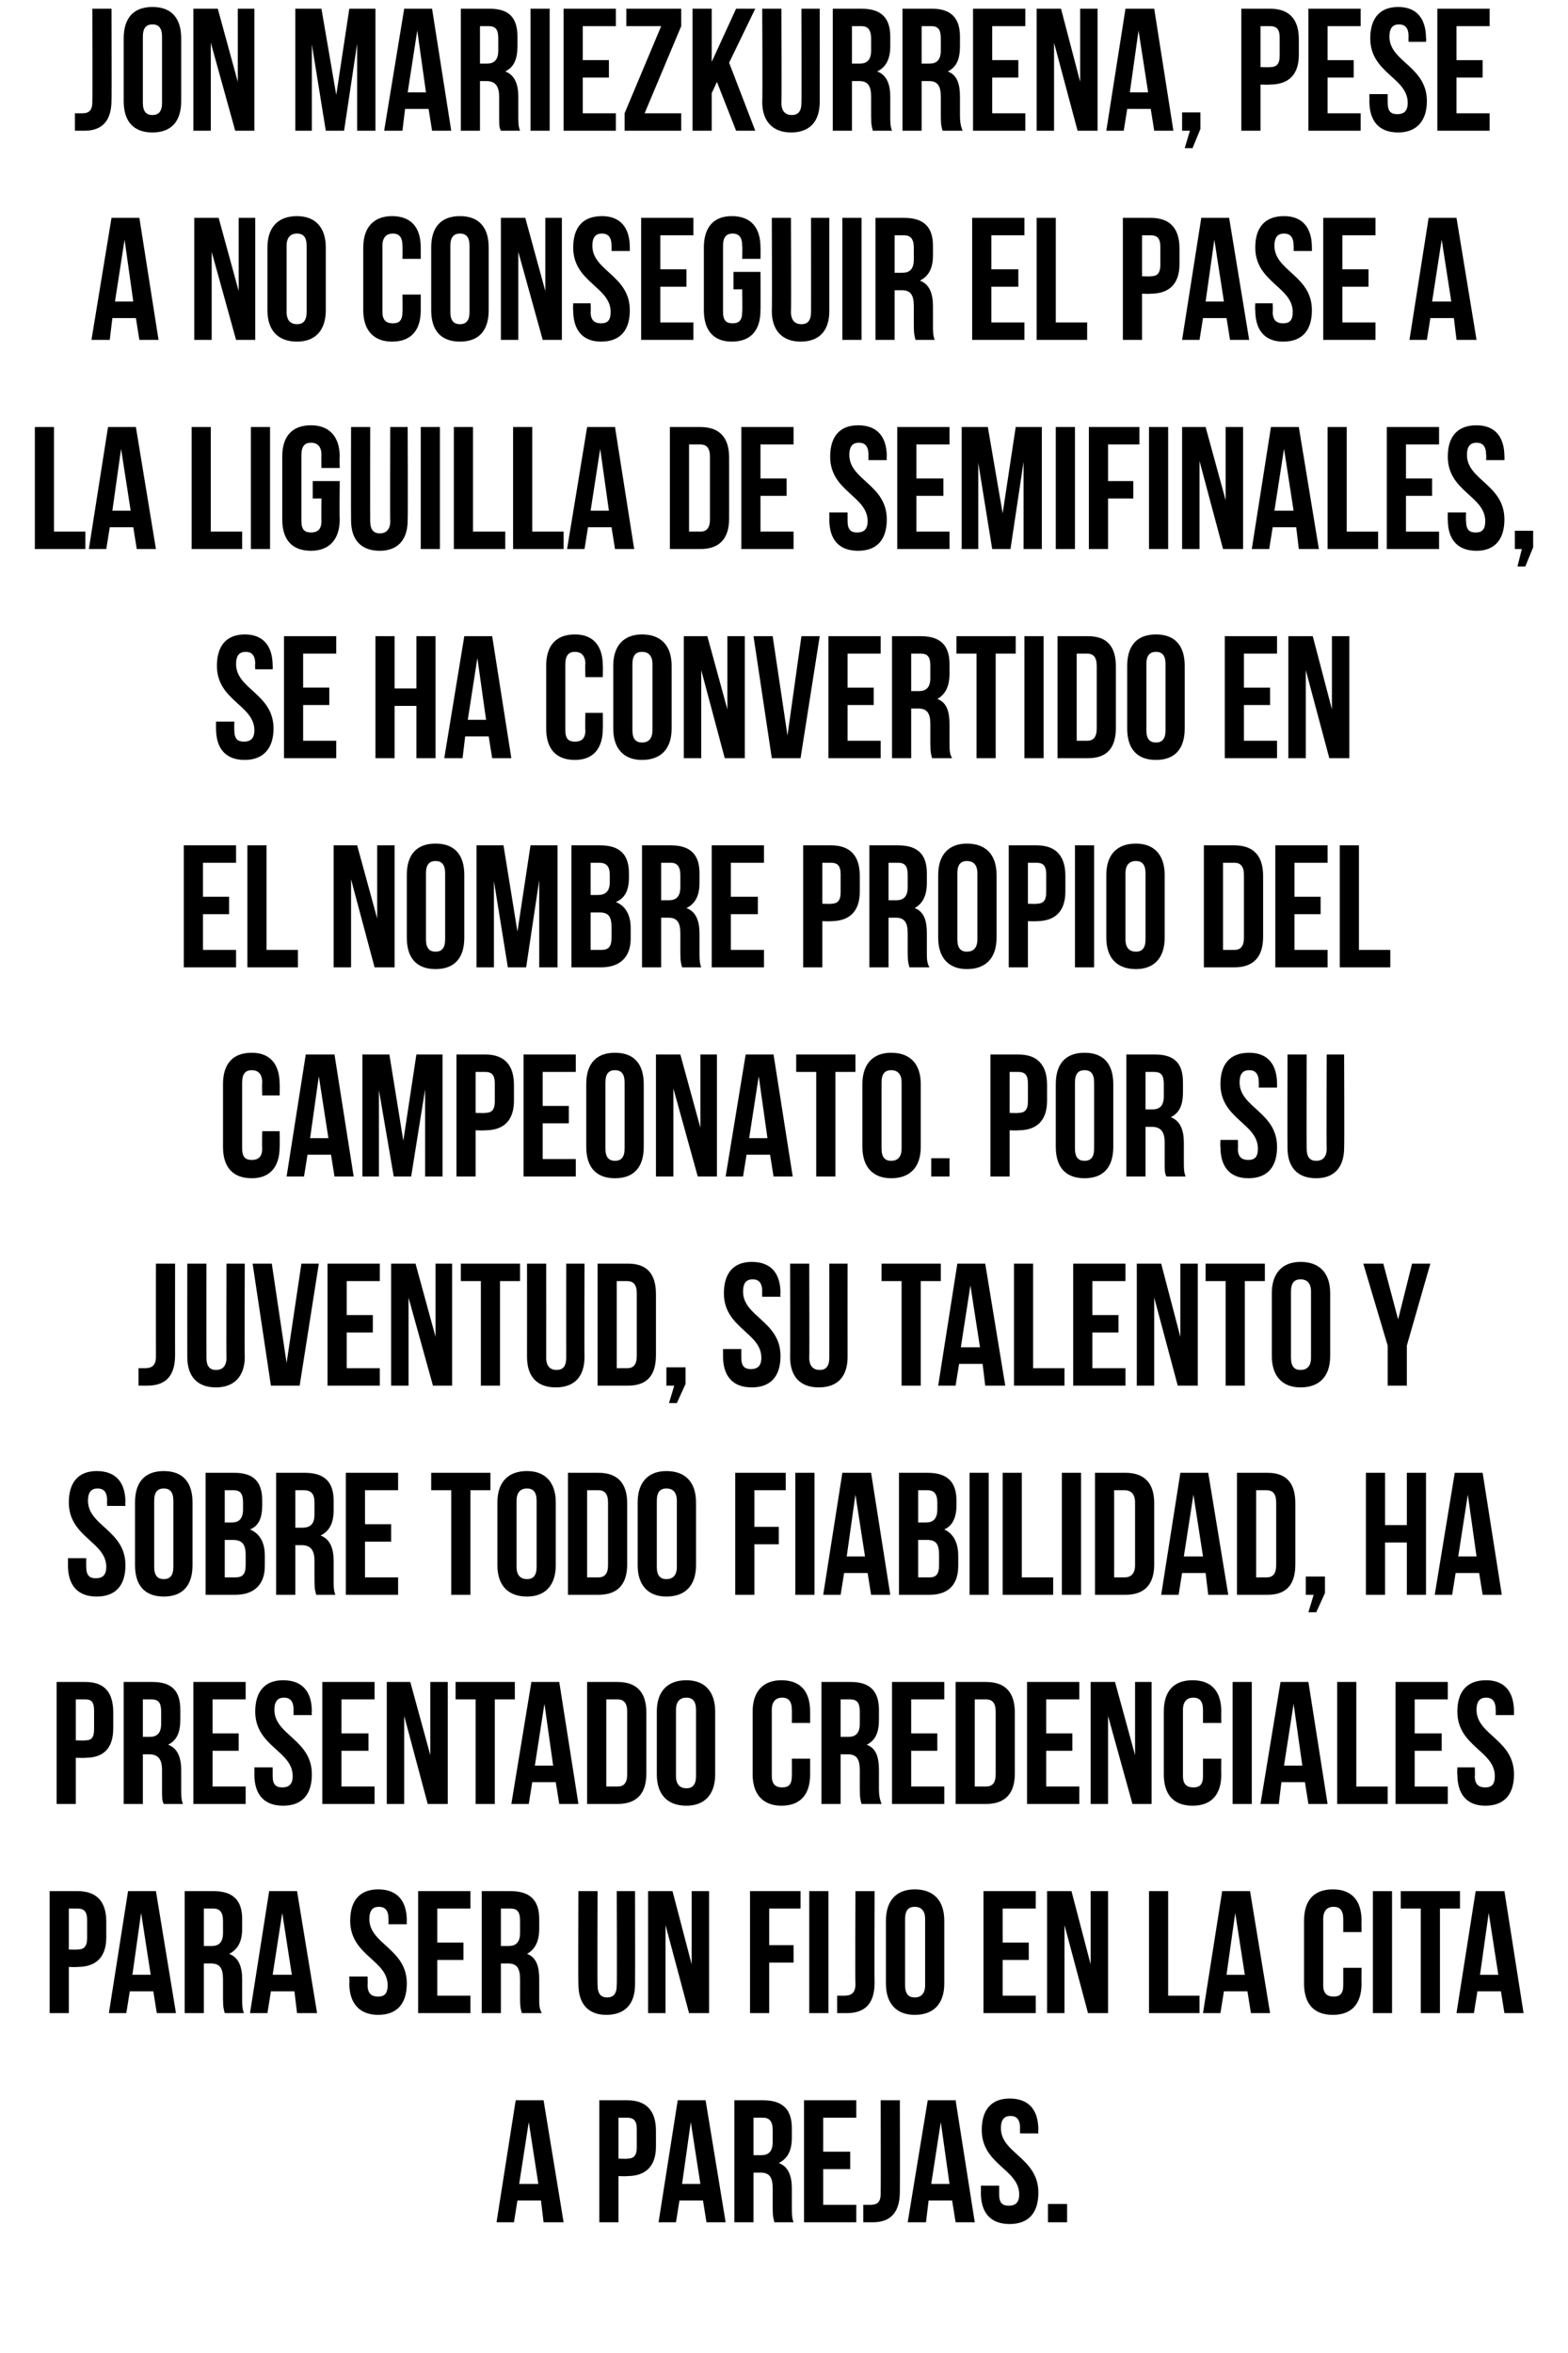 <svg xmlns="http://www.w3.org/2000/svg" version="1.1" width="180px" height="270px" viewBox="0 0 180 270"><desc>Jon Mariezkurrena pese a no conseguir el pase a la liguilla de semifinales se ha convertido en el nombre propio del</desc><defs/><g id="Polygon58580"><path d="m64.7 255l-2.3 0l-.3-2.5l-2.7 0l-.4 2.5l-2 0l2.2-14l3.2 0l2.3 14zm-5.1-4.4l2.2 0l-1.1-7.1l-1.1 7.1zm15.7-6.1c0 0 0 1.8 0 1.8c0 2.2-1.1 3.4-3.3 3.4c.02.04-1 0-1 0l0 5.3l-2.2 0l0-14c0 0 3.22 0 3.2 0c2.2 0 3.3 1.2 3.3 3.5zm-4.3-1.5l0 4.7c0 0 1.02.04 1 0c.7 0 1.1-.3 1.1-1.3c0 0 0-2.1 0-2.1c0-1-.4-1.3-1.1-1.3c.02 0-1 0-1 0zm12.3 12l-2.2 0l-.4-2.5l-2.7 0l-.4 2.5l-2 0l2.2-14l3.2 0l2.3 14zm-5-4.4l2.1 0l-1.1-7.1l-1 7.1zm10.6 4.4c-.1-.4-.2-.6-.2-1.7c0 0 0-2.2 0-2.2c0-1.3-.4-1.8-1.4-1.8c-.04 0-.8 0-.8 0l0 5.7l-2.2 0l0-14c0 0 3.32 0 3.3 0c2.3 0 3.3 1.1 3.3 3.2c0 0 0 1.1 0 1.1c0 1.5-.5 2.4-1.5 2.9c1.1.4 1.5 1.5 1.5 2.9c0 0 0 2.2 0 2.2c0 .7 0 1.2.2 1.7c0 0-2.2 0-2.2 0zm-2.4-12l0 4.3c0 0 .86 0 .9 0c.8 0 1.3-.4 1.3-1.5c0 0 0-1.4 0-1.4c0-1-.4-1.4-1.1-1.4c-.04 0-1.1 0-1.1 0zm8 3.9l3.1 0l0 2l-3.1 0l0 4.1l3.8 0l0 2l-6 0l0-14l6 0l0 2l-3.8 0l0 3.9zm4.6 6.1c.2 0 .5 0 .8 0c.7 0 1.2-.2 1.2-1.3c.02-.02 0-10.7 0-10.7l2.2 0c0 0 .02 10.52 0 10.5c0 2.8-1.5 3.5-3.1 3.5c-.4 0-.7 0-1.1 0c0 0 0-2 0-2zm12.8 2l-2.2 0l-.4-2.5l-2.7 0l-.3 2.5l-2.1 0l2.3-14l3.2 0l2.2 14zm-5-4.4l2.1 0l-1-7.1l-1.1 7.1zm9-9.8c2.2 0 3.3 1.3 3.3 3.6c-.04-.04 0 .4 0 .4l-2.1 0c0 0-.02-.58 0-.6c0-1-.4-1.4-1.1-1.4c-.7 0-1.1.4-1.1 1.4c0 2.9 4.3 3.4 4.3 7.4c0 2.3-1.1 3.6-3.3 3.6c-2.2 0-3.3-1.3-3.3-3.6c.02.04 0-.8 0-.8l2.1 0c0 0 0 .98 0 1c0 1 .4 1.3 1.1 1.3c.7 0 1.2-.3 1.2-1.3c0-2.9-4.3-3.4-4.3-7.4c0-2.3 1.1-3.6 3.2-3.6zm6.6 12.1l0 2.1l-2.2 0l0-2.1l2.2 0z" stroke="none" fill="#000"/></g><g id="Polygon58579"><path d="m12.2 220.5c0 0 0 1.8 0 1.8c0 2.2-1.1 3.4-3.3 3.4c.02.04-1 0-1 0l0 5.3l-2.2 0l0-14c0 0 3.22 0 3.2 0c2.2 0 3.3 1.2 3.3 3.5zm-4.3-1.5l0 4.7c0 0 1.02.04 1 0c.7 0 1.1-.3 1.1-1.3c0 0 0-2.1 0-2.1c0-1-.4-1.3-1.1-1.3c.02 0-1 0-1 0zm12.3 12l-2.2 0l-.4-2.5l-2.7 0l-.4 2.5l-2 0l2.2-14l3.2 0l2.3 14zm-5-4.4l2.1 0l-1.1-7.1l-1 7.1zm10.6 4.4c-.1-.4-.2-.6-.2-1.7c0 0 0-2.2 0-2.2c0-1.3-.4-1.8-1.4-1.8c-.04 0-.8 0-.8 0l0 5.7l-2.2 0l0-14c0 0 3.32 0 3.3 0c2.3 0 3.3 1.1 3.3 3.2c0 0 0 1.1 0 1.1c0 1.5-.5 2.4-1.5 2.9c1.1.4 1.5 1.5 1.5 2.9c0 0 0 2.2 0 2.2c0 .7 0 1.2.2 1.7c0 0-2.2 0-2.2 0zm-2.4-12l0 4.3c0 0 .86 0 .9 0c.8 0 1.3-.4 1.3-1.5c0 0 0-1.4 0-1.4c0-1-.4-1.4-1.1-1.4c-.04 0-1.1 0-1.1 0zm13 12l-2.3 0l-.3-2.5l-2.7 0l-.4 2.5l-2 0l2.2-14l3.2 0l2.3 14zm-5.1-4.4l2.2 0l-1.1-7.1l-1.1 7.1zm12.1-9.8c2.2 0 3.3 1.3 3.3 3.6c-.02-.04 0 .4 0 .4l-2.1 0c0 0 0-.58 0-.6c0-1-.4-1.4-1.1-1.4c-.7 0-1.1.4-1.1 1.4c0 2.9 4.3 3.4 4.3 7.4c0 2.3-1.1 3.6-3.3 3.6c-2.1 0-3.3-1.3-3.3-3.6c.04.04 0-.8 0-.8l2.1 0c0 0 .02.98 0 1c0 1 .5 1.3 1.2 1.3c.7 0 1.1-.3 1.1-1.3c0-2.9-4.3-3.4-4.3-7.4c0-2.3 1.1-3.6 3.2-3.6zm6.8 6.1l3 0l0 2l-3 0l0 4.1l3.8 0l0 2l-6 0l0-14l6 0l0 2l-3.8 0l0 3.9zm9.7 8.1c-.1-.4-.2-.6-.2-1.7c0 0 0-2.2 0-2.2c0-1.3-.4-1.8-1.4-1.8c-.02 0-.8 0-.8 0l0 5.7l-2.2 0l0-14c0 0 3.34 0 3.3 0c2.3 0 3.3 1.1 3.3 3.2c0 0 0 1.1 0 1.1c0 1.5-.5 2.4-1.4 2.9c1.1.4 1.4 1.5 1.4 2.9c0 0 0 2.2 0 2.2c0 .7 0 1.2.3 1.7c0 0-2.3 0-2.3 0zm-2.4-12l0 4.3c0 0 .88 0 .9 0c.8 0 1.3-.4 1.3-1.5c0 0 0-1.4 0-1.4c0-1-.3-1.4-1.1-1.4c-.02 0-1.1 0-1.1 0zm11.1-2c0 0-.04 10.8 0 10.8c0 1 .4 1.4 1.1 1.4c.7 0 1.1-.4 1.1-1.4c.04 0 0-10.8 0-10.8l2.1 0c0 0 .02 10.66 0 10.7c0 2.2-1.1 3.5-3.3 3.5c-2.1 0-3.2-1.3-3.2-3.5c-.04-.04 0-10.7 0-10.7l2.2 0zm7.8 3.9l0 10.1l-2 0l0-14l2.8 0l2.2 8.4l0-8.4l2 0l0 14l-2.3 0l-2.7-10.1zm11.9 2.3l2.8 0l0 2l-2.8 0l0 5.8l-2.2 0l0-14l5.8 0l0 2l-3.6 0l0 4.2zm4.6-6.2l2.2 0l0 14l-2.2 0l0-14zm3.2 12c.3 0 .6 0 .8 0c.7 0 1.3-.2 1.3-1.3c-.04-.02 0-10.7 0-10.7l2.2 0c0 0-.04 10.52 0 10.5c0 2.8-1.5 3.5-3.2 3.5c-.4 0-.7 0-1.1 0c0 0 0-2 0-2zm7.8-1.2c0 1 .4 1.4 1.1 1.4c.7 0 1.2-.4 1.2-1.4c0 0 0-7.6 0-7.6c0-1-.5-1.4-1.2-1.4c-.7 0-1.1.4-1.1 1.4c0 0 0 7.6 0 7.6zm-2.2-7.4c0-2.3 1.2-3.6 3.3-3.6c2.2 0 3.4 1.3 3.4 3.6c0 0 0 7.2 0 7.2c0 2.3-1.2 3.6-3.4 3.6c-2.1 0-3.3-1.3-3.3-3.6c0 0 0-7.2 0-7.2zm13.4 2.5l3 0l0 2l-3 0l0 4.1l3.8 0l0 2l-6 0l0-14l6 0l0 2l-3.8 0l0 3.9zm7.1-2l0 10.1l-2 0l0-14l2.8 0l2.2 8.4l0-8.4l2 0l0 14l-2.3 0l-2.7-10.1zm9.7-3.9l2.2 0l0 12l3.6 0l0 2l-5.8 0l0-14zm13.9 14l-2.2 0l-.4-2.5l-2.7 0l-.4 2.5l-2 0l2.2-14l3.2 0l2.3 14zm-5-4.4l2.1 0l-1.1-7.1l-1 7.1zm15.5-.8c0 0-.02 1.84 0 1.8c0 2.3-1.1 3.6-3.3 3.6c-2.2 0-3.3-1.3-3.3-3.6c0 0 0-7.2 0-7.2c0-2.3 1.1-3.6 3.3-3.6c2.2 0 3.3 1.3 3.3 3.6c-.02-.04 0 1.3 0 1.3l-2.1 0c0 0 0-1.48 0-1.5c0-1-.4-1.4-1.1-1.4c-.7 0-1.2.4-1.2 1.4c0 0 0 7.6 0 7.6c0 1 .5 1.3 1.2 1.3c.7 0 1.1-.3 1.1-1.3c0-.02 0-2 0-2l2.1 0zm1.3-8.8l2.2 0l0 14l-2.2 0l0-14zm3.2 0l6.8 0l0 2l-2.3 0l0 12l-2.2 0l0-12l-2.3 0l0-2zm14.1 14l-2.2 0l-.4-2.5l-2.7 0l-.4 2.5l-2 0l2.2-14l3.3 0l2.2 14zm-5-4.4l2.1 0l-1.1-7.1l-1 7.1z" stroke="none" fill="#000"/></g><g id="Polygon58578"><path d="m13 196.5c0 0 0 1.8 0 1.8c0 2.2-1 3.4-3.2 3.4c-.04.04-1.1 0-1.1 0l0 5.3l-2.2 0l0-14c0 0 3.26 0 3.3 0c2.2 0 3.2 1.2 3.2 3.5zm-4.3-1.5l0 4.7c0 0 1.06.04 1.1 0c.7 0 1-.3 1-1.3c0 0 0-2.1 0-2.1c0-1-.3-1.3-1-1.3c-.04 0-1.1 0-1.1 0zm10.1 12c-.2-.4-.2-.6-.2-1.7c0 0 0-2.2 0-2.2c0-1.3-.5-1.8-1.5-1.8c.02 0-.7 0-.7 0l0 5.7l-2.2 0l0-14c0 0 3.28 0 3.3 0c2.3 0 3.2 1.1 3.2 3.2c0 0 0 1.1 0 1.1c0 1.5-.4 2.4-1.4 2.9c1.1.4 1.5 1.5 1.5 2.9c0 0 0 2.2 0 2.2c0 .7 0 1.2.2 1.7c0 0-2.2 0-2.2 0zm-2.4-12l0 4.3c0 0 .82 0 .8 0c.8 0 1.3-.4 1.3-1.5c0 0 0-1.4 0-1.4c0-1-.3-1.4-1.1-1.4c.02 0-1 0-1 0zm8 3.9l3 0l0 2l-3 0l0 4.1l3.8 0l0 2l-6 0l0-14l6 0l0 2l-3.8 0l0 3.9zm8.1-6.1c2.2 0 3.3 1.3 3.3 3.6c-.04-.04 0 .4 0 .4l-2.1 0c0 0-.02-.58 0-.6c0-1-.4-1.4-1.1-1.4c-.7 0-1.1.4-1.1 1.4c0 2.9 4.3 3.4 4.3 7.4c0 2.3-1.1 3.6-3.3 3.6c-2.2 0-3.3-1.3-3.3-3.6c.02.04 0-.8 0-.8l2.1 0c0 0 0 .98 0 1c0 1 .4 1.3 1.1 1.3c.7 0 1.2-.3 1.2-1.3c0-2.9-4.3-3.4-4.3-7.4c0-2.3 1.1-3.6 3.2-3.6zm6.7 6.1l3.1 0l0 2l-3.1 0l0 4.1l3.8 0l0 2l-6 0l0-14l6 0l0 2l-3.8 0l0 3.9zm7.2-2l0 10.1l-2 0l0-14l2.7 0l2.3 8.4l0-8.4l2 0l0 14l-2.3 0l-2.7-10.1zm5.9-3.9l6.8 0l0 2l-2.3 0l0 12l-2.2 0l0-12l-2.3 0l0-2zm14.1 14l-2.2 0l-.4-2.5l-2.7 0l-.4 2.5l-2 0l2.3-14l3.2 0l2.2 14zm-5-4.4l2.1 0l-1-7.1l-1.1 7.1zm6-9.6c0 0 3.52 0 3.5 0c2.2 0 3.3 1.2 3.3 3.5c0 0 0 7 0 7c0 2.3-1.1 3.5-3.3 3.5c.02 0-3.5 0-3.5 0l0-14zm2.2 2l0 10c0 0 1.28 0 1.3 0c.7 0 1.1-.4 1.1-1.4c0 0 0-7.2 0-7.2c0-1-.4-1.4-1.1-1.4c-.02 0-1.3 0-1.3 0zm8 8.8c0 1 .5 1.4 1.2 1.4c.7 0 1.1-.4 1.1-1.4c0 0 0-7.6 0-7.6c0-1-.4-1.4-1.1-1.4c-.7 0-1.2.4-1.2 1.4c0 0 0 7.6 0 7.6zm-2.2-7.4c0-2.3 1.2-3.6 3.4-3.6c2.1 0 3.3 1.3 3.3 3.6c0 0 0 7.2 0 7.2c0 2.3-1.2 3.6-3.3 3.6c-2.2 0-3.4-1.3-3.4-3.6c0 0 0-7.2 0-7.2zm17.6 5.4c0 0 0 1.84 0 1.8c0 2.3-1.1 3.6-3.3 3.6c-2.1 0-3.3-1.3-3.3-3.6c0 0 0-7.2 0-7.2c0-2.3 1.2-3.6 3.3-3.6c2.2 0 3.3 1.3 3.3 3.6c0-.04 0 1.3 0 1.3l-2.1 0c0 0 .02-1.48 0-1.5c0-1-.4-1.4-1.1-1.4c-.7 0-1.2.4-1.2 1.4c0 0 0 7.6 0 7.6c0 1 .5 1.3 1.2 1.3c.7 0 1.1-.3 1.1-1.3c.02-.02 0-2 0-2l2.1 0zm5.9 5.2c-.1-.4-.2-.6-.2-1.7c0 0 0-2.2 0-2.2c0-1.3-.4-1.8-1.4-1.8c0 0-.8 0-.8 0l0 5.7l-2.2 0l0-14c0 0 3.36 0 3.4 0c2.2 0 3.2 1.1 3.2 3.2c0 0 0 1.1 0 1.1c0 1.5-.4 2.4-1.4 2.9c1.1.4 1.4 1.5 1.4 2.9c0 0 0 2.2 0 2.2c0 .7.1 1.2.3 1.7c0 0-2.3 0-2.3 0zm-2.4-12l0 4.3c0 0 .9 0 .9 0c.8 0 1.3-.4 1.3-1.5c0 0 0-1.4 0-1.4c0-1-.3-1.4-1.1-1.4c0 0-1.1 0-1.1 0zm8.1 3.9l3 0l0 2l-3 0l0 4.1l3.8 0l0 2l-6 0l0-14l6 0l0 2l-3.8 0l0 3.9zm5.1-5.9c0 0 3.52 0 3.5 0c2.2 0 3.3 1.2 3.3 3.5c0 0 0 7 0 7c0 2.3-1.1 3.5-3.3 3.5c.02 0-3.5 0-3.5 0l0-14zm2.2 2l0 10c0 0 1.28 0 1.3 0c.7 0 1.1-.4 1.1-1.4c0 0 0-7.2 0-7.2c0-1-.4-1.4-1.1-1.4c-.02 0-1.3 0-1.3 0zm8.2 3.9l3 0l0 2l-3 0l0 4.1l3.8 0l0 2l-6 0l0-14l6 0l0 2l-3.8 0l0 3.9zm7.1-2l0 10.1l-2 0l0-14l2.8 0l2.3 8.4l0-8.4l1.9 0l0 14l-2.2 0l-2.8-10.1zm13 4.9c0 0-.02 1.84 0 1.8c0 2.3-1.1 3.6-3.3 3.6c-2.2 0-3.3-1.3-3.3-3.6c0 0 0-7.2 0-7.2c0-2.3 1.1-3.6 3.3-3.6c2.2 0 3.3 1.3 3.3 3.6c-.02-.04 0 1.3 0 1.3l-2.1 0c0 0 0-1.48 0-1.5c0-1-.4-1.4-1.1-1.4c-.7 0-1.2.4-1.2 1.4c0 0 0 7.6 0 7.6c0 1 .5 1.3 1.2 1.3c.7 0 1.1-.3 1.1-1.3c0-.02 0-2 0-2l2.1 0zm1.3-8.8l2.2 0l0 14l-2.2 0l0-14zm10.9 14l-2.2 0l-.4-2.5l-2.7 0l-.3 2.5l-2.1 0l2.3-14l3.2 0l2.2 14zm-5-4.4l2.1 0l-1-7.1l-1.1 7.1zm6.1-9.6l2.2 0l0 12l3.6 0l0 2l-5.8 0l0-14zm8.9 5.9l3.1 0l0 2l-3.1 0l0 4.1l3.8 0l0 2l-6 0l0-14l6 0l0 2l-3.8 0l0 3.9zm8.2-6.1c2.1 0 3.2 1.3 3.2 3.6c0-.04 0 .4 0 .4l-2.1 0c0 0 .02-.58 0-.6c0-1-.4-1.4-1.1-1.4c-.7 0-1.1.4-1.1 1.4c0 2.9 4.3 3.4 4.3 7.4c0 2.3-1.1 3.6-3.3 3.6c-2.1 0-3.2-1.3-3.2-3.6c-.04.04 0-.8 0-.8l2 0c0 0 .04.98 0 1c0 1 .5 1.3 1.2 1.3c.7 0 1.1-.3 1.1-1.3c0-2.9-4.3-3.4-4.3-7.4c0-2.3 1.1-3.6 3.3-3.6z" stroke="none" fill="#000"/></g><g id="Polygon58577"><path d="m11.1 168.8c2.2 0 3.3 1.3 3.3 3.6c-.05-.04 0 .4 0 .4l-2.1 0c0 0-.03-.58 0-.6c0-1-.4-1.4-1.1-1.4c-.7 0-1.1.4-1.1 1.4c0 2.9 4.3 3.4 4.3 7.4c0 2.3-1.1 3.6-3.3 3.6c-2.2 0-3.3-1.3-3.3-3.6c.01.04 0-.8 0-.8l2.1 0c0 0-.01.98 0 1c0 1 .4 1.3 1.1 1.3c.7 0 1.2-.3 1.2-1.3c0-2.9-4.3-3.4-4.3-7.4c0-2.3 1.1-3.6 3.2-3.6zm6.6 11c0 1 .4 1.4 1.1 1.4c.7 0 1.1-.4 1.1-1.4c0 0 0-7.6 0-7.6c0-1-.4-1.4-1.1-1.4c-.7 0-1.1.4-1.1 1.4c0 0 0 7.6 0 7.6zm-2.2-7.4c0-2.3 1.1-3.6 3.3-3.6c2.2 0 3.3 1.3 3.3 3.6c0 0 0 7.2 0 7.2c0 2.3-1.1 3.6-3.3 3.6c-2.2 0-3.3-1.3-3.3-3.6c0 0 0-7.2 0-7.2zm14.6-.2c0 0 0 .5 0 .5c0 1.5-.4 2.4-1.4 2.8c1.2.5 1.7 1.6 1.7 3c0 0 0 1.2 0 1.2c0 2.1-1.2 3.3-3.4 3.3c.01 0-3.4 0-3.4 0l0-14c0 0 3.27 0 3.3 0c2.3 0 3.2 1.1 3.2 3.2zm-4.3 4.5l0 4.3c0 0 1.21 0 1.2 0c.8 0 1.2-.3 1.2-1.4c0 0 0-1.2 0-1.2c0-1.3-.5-1.7-1.5-1.7c.03 0-.9 0-.9 0zm0-5.7l0 3.7c0 0 .81 0 .8 0c.8 0 1.3-.4 1.3-1.5c0 0 0-.8 0-.8c0-1-.3-1.4-1.1-1.4c.01 0-1 0-1 0zm10.5 12c-.1-.4-.2-.6-.2-1.7c0 0 0-2.2 0-2.2c0-1.3-.5-1.8-1.5-1.8c.03 0-.7 0-.7 0l0 5.7l-2.2 0l0-14c0 0 3.29 0 3.3 0c2.3 0 3.3 1.1 3.3 3.2c0 0 0 1.1 0 1.1c0 1.5-.5 2.4-1.5 2.9c1.1.4 1.5 1.5 1.5 2.9c0 0 0 2.2 0 2.2c0 .7 0 1.2.2 1.7c0 0-2.2 0-2.2 0zm-2.4-12l0 4.3c0 0 .83 0 .8 0c.9 0 1.4-.4 1.4-1.5c0 0 0-1.4 0-1.4c0-1-.4-1.4-1.2-1.4c.03 0-1 0-1 0zm8 3.9l3 0l0 2l-3 0l0 4.1l3.8 0l0 2l-6 0l0-14l6 0l0 2l-3.8 0l0 3.9zm7.6-5.9l6.8 0l0 2l-2.3 0l0 12l-2.2 0l0-12l-2.3 0l0-2zm9.8 10.8c0 1 .5 1.4 1.2 1.4c.7 0 1.1-.4 1.1-1.4c0 0 0-7.6 0-7.6c0-1-.4-1.4-1.1-1.4c-.7 0-1.2.4-1.2 1.4c0 0 0 7.6 0 7.6zm-2.2-7.4c0-2.3 1.2-3.6 3.4-3.6c2.1 0 3.3 1.3 3.3 3.6c0 0 0 7.2 0 7.2c0 2.3-1.2 3.6-3.3 3.6c-2.2 0-3.4-1.3-3.4-3.6c0 0 0-7.2 0-7.2zm8.1-3.4c0 0 3.49 0 3.5 0c2.2 0 3.3 1.2 3.3 3.5c0 0 0 7 0 7c0 2.3-1.1 3.5-3.3 3.5c-.01 0-3.5 0-3.5 0l0-14zm2.2 2l0 10c0 0 1.25 0 1.3 0c.7 0 1.1-.4 1.1-1.4c0 0 0-7.2 0-7.2c0-1-.4-1.4-1.1-1.4c-.05 0-1.3 0-1.3 0zm8 8.8c0 1 .4 1.4 1.1 1.4c.7 0 1.2-.4 1.2-1.4c0 0 0-7.6 0-7.6c0-1-.5-1.4-1.2-1.4c-.7 0-1.1.4-1.1 1.4c0 0 0 7.6 0 7.6zm-2.2-7.4c0-2.3 1.2-3.6 3.3-3.6c2.2 0 3.4 1.3 3.4 3.6c0 0 0 7.2 0 7.2c0 2.3-1.2 3.6-3.4 3.6c-2.1 0-3.3-1.3-3.3-3.6c0 0 0-7.2 0-7.2zm13.4 2.8l2.8 0l0 2l-2.8 0l0 5.8l-2.2 0l0-14l5.8 0l0 2l-3.6 0l0 4.2zm4.7-6.2l2.2 0l0 14l-2.2 0l0-14zm10.9 14l-2.2 0l-.4-2.5l-2.7 0l-.4 2.5l-2 0l2.2-14l3.3 0l2.2 14zm-5-4.4l2.1 0l-1.1-7.1l-1 7.1zm12.6-6.4c0 0 0 .5 0 .5c0 1.5-.5 2.4-1.4 2.8c1.1.5 1.6 1.6 1.6 3c0 0 0 1.2 0 1.2c0 2.1-1.1 3.3-3.3 3.3c-.03 0-3.5 0-3.5 0l0-14c0 0 3.33 0 3.3 0c2.3 0 3.3 1.1 3.3 3.2zm-4.4 4.5l0 4.3c0 0 1.27 0 1.3 0c.7 0 1.1-.3 1.1-1.4c0 0 0-1.2 0-1.2c0-1.3-.4-1.7-1.4-1.7c-.01 0-1 0-1 0zm0-5.7l0 3.7c0 0 .87 0 .9 0c.8 0 1.3-.4 1.3-1.5c0 0 0-.8 0-.8c0-1-.4-1.4-1.1-1.4c-.03 0-1.1 0-1.1 0zm5.9-2l2.2 0l0 14l-2.2 0l0-14zm3.8 0l2.2 0l0 12l3.6 0l0 2l-5.8 0l0-14zm6.8 0l2.2 0l0 14l-2.2 0l0-14zm3.8 0c0 0 3.49 0 3.5 0c2.2 0 3.3 1.2 3.3 3.5c0 0 0 7 0 7c0 2.3-1.1 3.5-3.3 3.5c-.01 0-3.5 0-3.5 0l0-14zm2.2 2l0 10c0 0 1.25 0 1.2 0c.7 0 1.2-.4 1.2-1.4c0 0 0-7.2 0-7.2c0-1-.5-1.4-1.2-1.4c.05 0-1.2 0-1.2 0zm13.1 12l-2.3 0l-.3-2.5l-2.7 0l-.4 2.5l-2 0l2.2-14l3.2 0l2.3 14zm-5.1-4.4l2.2 0l-1.1-7.1l-1.1 7.1zm6.1-9.6c0 0 3.47 0 3.5 0c2.2 0 3.2 1.2 3.2 3.5c0 0 0 7 0 7c0 2.3-1 3.5-3.2 3.5c-.03 0-3.5 0-3.5 0l0-14zm2.2 2l0 10c0 0 1.23 0 1.2 0c.7 0 1.1-.4 1.1-1.4c0 0 0-7.2 0-7.2c0-1-.4-1.4-1.1-1.4c.03 0-1.2 0-1.2 0zm5.7 12l0-2.1l2.2 0l0 1.9l-1 2.2l-.9 0l.6-2l-.9 0zm9.1 0l-2.2 0l0-14l2.2 0l0 6l2.5 0l0-6l2.2 0l0 14l-2.2 0l0-6l-2.5 0l0 6zm13.4 0l-2.2 0l-.4-2.5l-2.7 0l-.4 2.5l-2 0l2.3-14l3.2 0l2.2 14zm-5-4.4l2.1 0l-1-7.1l-1.1 7.1z" stroke="none" fill="#000"/></g><g id="Polygon58576"><path d="m15.9 157c.2 0 .5 0 .7 0c.7 0 1.3-.2 1.3-1.3c-.01-.02 0-10.7 0-10.7l2.2 0c0 0-.01 10.52 0 10.5c0 2.8-1.5 3.5-3.2 3.5c-.4 0-.7 0-1 0c0 0 0-2 0-2zm7.8-12c0 0-.01 10.8 0 10.8c0 1 .4 1.4 1.1 1.4c.7 0 1.2-.4 1.2-1.4c-.03 0 0-10.8 0-10.8l2.1 0c0 0-.05 10.66 0 10.7c0 2.2-1.2 3.5-3.3 3.5c-2.2 0-3.3-1.3-3.3-3.5c-.01-.04 0-10.7 0-10.7l2.2 0zm9.2 11.4l1.7-11.4l2 0l-2.2 14l-3.3 0l-2.1-14l2.2 0l1.7 11.4zm6.9-5.5l3 0l0 2l-3 0l0 4.1l3.8 0l0 2l-6 0l0-14l6 0l0 2l-3.8 0l0 3.9zm7.1-2l0 10.1l-2 0l0-14l2.8 0l2.3 8.4l0-8.4l1.9 0l0 14l-2.2 0l-2.8-10.1zm6-3.9l6.8 0l0 2l-2.3 0l0 12l-2.2 0l0-12l-2.3 0l0-2zm9.8 0c0 0 .01 10.8 0 10.8c0 1 .5 1.4 1.2 1.4c.7 0 1.1-.4 1.1-1.4c-.01 0 0-10.8 0-10.8l2.1 0c0 0-.03 10.66 0 10.7c0 2.2-1.1 3.5-3.3 3.5c-2.2 0-3.3-1.3-3.3-3.5c.01-.04 0-10.7 0-10.7l2.2 0zm5.9 0c0 0 3.45 0 3.5 0c2.2 0 3.2 1.2 3.2 3.5c0 0 0 7 0 7c0 2.3-1 3.5-3.2 3.5c-.05 0-3.5 0-3.5 0l0-14zm2.2 2l0 10c0 0 1.21 0 1.2 0c.7 0 1.1-.4 1.1-1.4c0 0 0-7.2 0-7.2c0-1-.4-1.4-1.1-1.4c.01 0-1.2 0-1.2 0zm5.7 12l0-2.1l2.2 0l0 1.9l-1 2.2l-.9 0l.6-2l-.9 0zm9.8-14.2c2.2 0 3.3 1.3 3.3 3.6c-.05-.04 0 .4 0 .4l-2.1 0c0 0-.03-.58 0-.6c0-1-.4-1.4-1.1-1.4c-.7 0-1.1.4-1.1 1.4c0 2.9 4.3 3.4 4.3 7.4c0 2.3-1.1 3.6-3.3 3.6c-2.2 0-3.3-1.3-3.3-3.6c.01.04 0-.8 0-.8l2.1 0c0 0-.01.98 0 1c0 1 .4 1.3 1.1 1.3c.7 0 1.2-.3 1.2-1.3c0-2.9-4.3-3.4-4.3-7.4c0-2.3 1.1-3.6 3.2-3.6zm6.6.2c0 0 .03 10.8 0 10.8c0 1 .5 1.4 1.2 1.4c.7 0 1.1-.4 1.1-1.4c.01 0 0-10.8 0-10.8l2.1 0c0 0-.01 10.66 0 10.7c0 2.2-1.1 3.5-3.3 3.5c-2.2 0-3.3-1.3-3.3-3.5c.03-.04 0-10.7 0-10.7l2.2 0zm8.3 0l6.8 0l0 2l-2.3 0l0 12l-2.2 0l0-12l-2.3 0l0-2zm14.2 14l-2.3 0l-.3-2.5l-2.7 0l-.4 2.5l-2 0l2.2-14l3.2 0l2.3 14zm-5.1-4.4l2.2 0l-1.1-7.1l-1.1 7.1zm6.1-9.6l2.2 0l0 12l3.6 0l0 2l-5.8 0l0-14zm9 5.9l3 0l0 2l-3 0l0 4.1l3.8 0l0 2l-6 0l0-14l6 0l0 2l-3.8 0l0 3.9zm7.1-2l0 10.1l-2 0l0-14l2.8 0l2.2 8.4l0-8.4l2 0l0 14l-2.3 0l-2.7-10.1zm5.9-3.9l6.8 0l0 2l-2.3 0l0 12l-2.2 0l0-12l-2.3 0l0-2zm9.8 10.8c0 1 .4 1.4 1.1 1.4c.7 0 1.2-.4 1.2-1.4c0 0 0-7.6 0-7.6c0-1-.5-1.4-1.2-1.4c-.7 0-1.1.4-1.1 1.4c0 0 0 7.6 0 7.6zm-2.2-7.4c0-2.3 1.2-3.6 3.3-3.6c2.2 0 3.4 1.3 3.4 3.6c0 0 0 7.2 0 7.2c0 2.3-1.2 3.6-3.4 3.6c-2.1 0-3.3-1.3-3.3-3.6c0 0 0-7.2 0-7.2zm13.3 6l-2.8-9.4l2.3 0l1.7 6.4l1.6-6.4l2.1 0l-2.7 9.4l0 4.6l-2.2 0l0-4.6z" stroke="none" fill="#000"/></g><g id="Polygon58575"><path d="m32.1 129.8c0 0 .04 1.84 0 1.8c0 2.3-1.1 3.6-3.2 3.6c-2.2 0-3.3-1.3-3.3-3.6c0 0 0-7.2 0-7.2c0-2.3 1.1-3.6 3.3-3.6c2.1 0 3.2 1.3 3.2 3.6c.04-.04 0 1.3 0 1.3l-2 0c0 0-.04-1.48 0-1.5c0-1-.5-1.4-1.2-1.4c-.7 0-1.1.4-1.1 1.4c0 0 0 7.6 0 7.6c0 1 .4 1.3 1.1 1.3c.7 0 1.2-.3 1.2-1.3c-.04-.02 0-2 0-2l2 0zm8.5 5.2l-2.2 0l-.4-2.5l-2.7 0l-.4 2.5l-2 0l2.2-14l3.3 0l2.2 14zm-5-4.4l2.1 0l-1.1-7.1l-1 7.1zm10.7.3l1.5-9.9l3 0l0 14l-2 0l0-10l-1.6 10l-2 0l-1.7-9.9l0 9.9l-1.9 0l0-14l3.1 0l1.6 9.9zm12.7-6.4c0 0 0 1.8 0 1.8c0 2.2-1.1 3.4-3.3 3.4c-.02.04-1.1 0-1.1 0l0 5.3l-2.2 0l0-14c0 0 3.28 0 3.3 0c2.2 0 3.3 1.2 3.3 3.5zm-4.4-1.5l0 4.7c0 0 1.08.04 1.1 0c.7 0 1.1-.3 1.1-1.3c0 0 0-2.1 0-2.1c0-1-.4-1.3-1.1-1.3c-.02 0-1.1 0-1.1 0zm7.7 3.9l3 0l0 2l-3 0l0 4.1l3.8 0l0 2l-6 0l0-14l6 0l0 2l-3.8 0l0 3.9zm7.2 4.9c0 1 .4 1.4 1.1 1.4c.7 0 1.1-.4 1.1-1.4c0 0 0-7.6 0-7.6c0-1-.4-1.4-1.1-1.4c-.7 0-1.1.4-1.1 1.4c0 0 0 7.6 0 7.6zm-2.2-7.4c0-2.3 1.1-3.6 3.3-3.6c2.2 0 3.3 1.3 3.3 3.6c0 0 0 7.2 0 7.2c0 2.3-1.1 3.6-3.3 3.6c-2.2 0-3.3-1.3-3.3-3.6c0 0 0-7.2 0-7.2zm10 .5l0 10.1l-2 0l0-14l2.8 0l2.3 8.4l0-8.4l1.9 0l0 14l-2.2 0l-2.8-10.1zm13.7 10.1l-2.2 0l-.4-2.5l-2.7 0l-.4 2.5l-2 0l2.3-14l3.2 0l2.2 14zm-5-4.4l2.1 0l-1-7.1l-1.1 7.1zm5.4-9.6l6.8 0l0 2l-2.3 0l0 12l-2.2 0l0-12l-2.3 0l0-2zm9.8 10.8c0 1 .4 1.4 1.1 1.4c.7 0 1.2-.4 1.2-1.4c0 0 0-7.6 0-7.6c0-1-.5-1.4-1.2-1.4c-.7 0-1.1.4-1.1 1.4c0 0 0 7.6 0 7.6zm-2.2-7.4c0-2.3 1.2-3.6 3.3-3.6c2.2 0 3.4 1.3 3.4 3.6c0 0 0 7.2 0 7.2c0 2.3-1.2 3.6-3.4 3.6c-2.1 0-3.3-1.3-3.3-3.6c0 0 0-7.2 0-7.2zm10 8.5l0 2.1l-2.1 0l0-2.1l2.1 0zm11.2-8.4c0 0 0 1.8 0 1.8c0 2.2-1.1 3.4-3.3 3.4c.04.04-1 0-1 0l0 5.3l-2.2 0l0-14c0 0 3.24 0 3.2 0c2.2 0 3.3 1.2 3.3 3.5zm-4.3-1.5l0 4.7c0 0 1.04.04 1 0c.7 0 1.1-.3 1.1-1.3c0 0 0-2.1 0-2.1c0-1-.4-1.3-1.1-1.3c.04 0-1 0-1 0zm7.5 8.8c0 1 .4 1.4 1.1 1.4c.7 0 1.1-.4 1.1-1.4c0 0 0-7.6 0-7.6c0-1-.4-1.4-1.1-1.4c-.7 0-1.1.4-1.1 1.4c0 0 0 7.6 0 7.6zm-2.2-7.4c0-2.3 1.1-3.6 3.3-3.6c2.2 0 3.3 1.3 3.3 3.6c0 0 0 7.2 0 7.2c0 2.3-1.1 3.6-3.3 3.6c-2.2 0-3.3-1.3-3.3-3.6c0 0 0-7.2 0-7.2zm12.7 10.6c-.2-.4-.2-.6-.2-1.7c0 0 0-2.2 0-2.2c0-1.3-.5-1.8-1.5-1.8c.02 0-.7 0-.7 0l0 5.7l-2.2 0l0-14c0 0 3.28 0 3.3 0c2.3 0 3.2 1.1 3.2 3.2c0 0 0 1.1 0 1.1c0 1.5-.4 2.4-1.4 2.9c1.1.4 1.5 1.5 1.5 2.9c0 0 0 2.2 0 2.2c0 .7 0 1.2.2 1.7c0 0-2.2 0-2.2 0zm-2.4-12l0 4.3c0 0 .82 0 .8 0c.8 0 1.3-.4 1.3-1.5c0 0 0-1.4 0-1.4c0-1-.3-1.4-1.1-1.4c.02 0-1 0-1 0zm11.9-2.2c2.1 0 3.2 1.3 3.2 3.6c0-.04 0 .4 0 .4l-2.1 0c0 0 .02-.58 0-.6c0-1-.4-1.4-1.1-1.4c-.7 0-1.1.4-1.1 1.4c0 2.9 4.3 3.4 4.3 7.4c0 2.3-1.1 3.6-3.3 3.6c-2.1 0-3.2-1.3-3.2-3.6c-.04.04 0-.8 0-.8l2 0c0 0 .04.98 0 1c0 1 .5 1.3 1.2 1.3c.7 0 1.1-.3 1.1-1.3c0-2.9-4.3-3.4-4.3-7.4c0-2.3 1.1-3.6 3.3-3.6zm6.6.2c0 0-.02 10.8 0 10.8c0 1 .4 1.4 1.1 1.4c.7 0 1.2-.4 1.2-1.4c-.04 0 0-10.8 0-10.8l2 0c0 0 .04 10.66 0 10.7c0 2.2-1.1 3.5-3.2 3.5c-2.2 0-3.3-1.3-3.3-3.5c-.02-.04 0-10.7 0-10.7l2.2 0z" stroke="none" fill="#000"/></g><g id="Polygon58574"><path d="m23.3 102.9l3 0l0 2l-3 0l0 4.1l3.8 0l0 2l-6 0l0-14l6 0l0 2l-3.8 0l0 3.9zm5.1-5.9l2.2 0l0 12l3.6 0l0 2l-5.8 0l0-14zm11.9 3.9l0 10.1l-2 0l0-14l2.7 0l2.3 8.4l0-8.4l2 0l0 14l-2.3 0l-2.7-10.1zm8.6 6.9c0 1 .4 1.4 1.1 1.4c.7 0 1.1-.4 1.1-1.4c0 0 0-7.6 0-7.6c0-1-.4-1.4-1.1-1.4c-.7 0-1.1.4-1.1 1.4c0 0 0 7.6 0 7.6zm-2.2-7.4c0-2.3 1.1-3.6 3.3-3.6c2.2 0 3.3 1.3 3.3 3.6c0 0 0 7.2 0 7.2c0 2.3-1.1 3.6-3.3 3.6c-2.2 0-3.3-1.3-3.3-3.6c0 0 0-7.2 0-7.2zm12.7 6.5l1.5-9.9l3.1 0l0 14l-2.1 0l0-10l-1.5 10l-2.1 0l-1.6-9.9l0 9.9l-2 0l0-14l3.1 0l1.6 9.9zm12.8-6.7c0 0 0 .5 0 .5c0 1.5-.5 2.4-1.5 2.8c1.2.5 1.7 1.6 1.7 3c0 0 0 1.2 0 1.2c0 2.1-1.2 3.3-3.4 3.3c.03 0-3.4 0-3.4 0l0-14c0 0 3.29 0 3.3 0c2.3 0 3.3 1.1 3.3 3.2zm-4.4 4.5l0 4.3c0 0 1.23 0 1.2 0c.8 0 1.2-.3 1.2-1.4c0 0 0-1.2 0-1.2c0-1.3-.4-1.7-1.4-1.7c-.05 0-1 0-1 0zm0-5.7l0 3.7c0 0 .83 0 .8 0c.9 0 1.4-.4 1.4-1.5c0 0 0-.8 0-.8c0-1-.4-1.4-1.2-1.4c.03 0-1 0-1 0zm10.5 12c-.1-.4-.2-.6-.2-1.7c0 0 0-2.2 0-2.2c0-1.3-.4-1.8-1.4-1.8c-.05 0-.8 0-.8 0l0 5.7l-2.2 0l0-14c0 0 3.31 0 3.3 0c2.3 0 3.3 1.1 3.3 3.2c0 0 0 1.1 0 1.1c0 1.5-.5 2.4-1.5 2.9c1.1.4 1.5 1.5 1.5 2.9c0 0 0 2.2 0 2.2c0 .7 0 1.2.2 1.7c0 0-2.2 0-2.2 0zm-2.4-12l0 4.3c0 0 .85 0 .9 0c.8 0 1.3-.4 1.3-1.5c0 0 0-1.4 0-1.4c0-1-.4-1.4-1.1-1.4c-.05 0-1.1 0-1.1 0zm8 3.9l3.1 0l0 2l-3.1 0l0 4.1l3.8 0l0 2l-6 0l0-14l6 0l0 2l-3.8 0l0 3.9zm14.8-2.4c0 0 0 1.8 0 1.8c0 2.2-1.1 3.4-3.3 3.4c.03.04-1 0-1 0l0 5.3l-2.2 0l0-14c0 0 3.23 0 3.2 0c2.2 0 3.3 1.2 3.3 3.5zm-4.3-1.5l0 4.7c0 0 1.03.04 1 0c.7 0 1.1-.3 1.1-1.3c0 0 0-2.1 0-2.1c0-1-.4-1.3-1.1-1.3c.03 0-1 0-1 0zm10 12c-.1-.4-.2-.6-.2-1.7c0 0 0-2.2 0-2.2c0-1.3-.4-1.8-1.4-1.8c-.01 0-.8 0-.8 0l0 5.7l-2.2 0l0-14c0 0 3.35 0 3.3 0c2.3 0 3.3 1.1 3.3 3.2c0 0 0 1.1 0 1.1c0 1.5-.5 2.4-1.4 2.9c1.1.4 1.4 1.5 1.4 2.9c0 0 0 2.2 0 2.2c0 .7 0 1.2.3 1.7c0 0-2.3 0-2.3 0zm-2.4-12l0 4.3c0 0 .89 0 .9 0c.8 0 1.3-.4 1.3-1.5c0 0 0-1.4 0-1.4c0-1-.3-1.4-1.1-1.4c-.01 0-1.1 0-1.1 0zm7.9 8.8c0 1 .4 1.4 1.1 1.4c.7 0 1.2-.4 1.2-1.4c0 0 0-7.6 0-7.6c0-1-.5-1.4-1.2-1.4c-.7 0-1.1.4-1.1 1.4c0 0 0 7.6 0 7.6zm-2.2-7.4c0-2.3 1.2-3.6 3.3-3.6c2.2 0 3.4 1.3 3.4 3.6c0 0 0 7.2 0 7.2c0 2.3-1.2 3.6-3.4 3.6c-2.1 0-3.3-1.3-3.3-3.6c0 0 0-7.2 0-7.2zm14.6.1c0 0 0 1.8 0 1.8c0 2.2-1.1 3.4-3.3 3.4c.03.04-1 0-1 0l0 5.3l-2.2 0l0-14c0 0 3.23 0 3.2 0c2.2 0 3.3 1.2 3.3 3.5zm-4.3-1.5l0 4.7c0 0 1.03.04 1 0c.7 0 1.1-.3 1.1-1.3c0 0 0-2.1 0-2.1c0-1-.4-1.3-1.1-1.3c.03 0-1 0-1 0zm5.4-2l2.2 0l0 14l-2.2 0l0-14zm5.8 10.8c0 1 .5 1.4 1.2 1.4c.7 0 1.1-.4 1.1-1.4c0 0 0-7.6 0-7.6c0-1-.4-1.4-1.1-1.4c-.7 0-1.2.4-1.2 1.4c0 0 0 7.6 0 7.6zm-2.2-7.4c0-2.3 1.2-3.6 3.4-3.6c2.1 0 3.3 1.3 3.3 3.6c0 0 0 7.2 0 7.2c0 2.3-1.2 3.6-3.3 3.6c-2.2 0-3.4-1.3-3.4-3.6c0 0 0-7.2 0-7.2zm11.2-3.4c0 0 3.53 0 3.5 0c2.2 0 3.3 1.2 3.3 3.5c0 0 0 7 0 7c0 2.3-1.1 3.5-3.3 3.5c.03 0-3.5 0-3.5 0l0-14zm2.2 2l0 10c0 0 1.29 0 1.3 0c.7 0 1.1-.4 1.1-1.4c0 0 0-7.2 0-7.2c0-1-.4-1.4-1.1-1.4c-.01 0-1.3 0-1.3 0zm8.2 3.9l3 0l0 2l-3 0l0 4.1l3.8 0l0 2l-6 0l0-14l6 0l0 2l-3.8 0l0 3.9zm5.2-5.9l2.2 0l0 12l3.6 0l0 2l-5.8 0l0-14z" stroke="none" fill="#000"/></g><g id="Polygon58573"><path d="m28.1 72.8c2.1 0 3.2 1.3 3.2 3.6c.03-.04 0 .4 0 .4l-2 0c0 0-.05-.58 0-.6c0-1-.4-1.4-1.1-1.4c-.7 0-1.1.4-1.1 1.4c0 2.9 4.3 3.4 4.3 7.4c0 2.3-1.2 3.6-3.3 3.6c-2.2 0-3.3-1.3-3.3-3.6c-.01.04 0-.8 0-.8l2.1 0c0 0-.03.98 0 1c0 1 .4 1.3 1.1 1.3c.7 0 1.2-.3 1.2-1.3c0-2.9-4.3-3.4-4.3-7.4c0-2.3 1.1-3.6 3.2-3.6zm6.7 6.1l3 0l0 2l-3 0l0 4.1l3.8 0l0 2l-6 0l0-14l6 0l0 2l-3.8 0l0 3.9zm10.5 8.1l-2.2 0l0-14l2.2 0l0 6l2.5 0l0-6l2.2 0l0 14l-2.2 0l0-6l-2.5 0l0 6zm13.4 0l-2.2 0l-.4-2.5l-2.7 0l-.3 2.5l-2.1 0l2.3-14l3.2 0l2.2 14zm-5-4.4l2.1 0l-1-7.1l-1.1 7.1zm15.5-.8c0 0 .03 1.84 0 1.8c0 2.3-1.1 3.6-3.2 3.6c-2.2 0-3.3-1.3-3.3-3.6c0 0 0-7.2 0-7.2c0-2.3 1.1-3.6 3.3-3.6c2.1 0 3.2 1.3 3.2 3.6c.03-.04 0 1.3 0 1.3l-2 0c0 0-.05-1.48 0-1.5c0-1-.5-1.4-1.2-1.4c-.7 0-1.1.4-1.1 1.4c0 0 0 7.6 0 7.6c0 1 .4 1.3 1.1 1.3c.7 0 1.2-.3 1.2-1.3c-.05-.02 0-2 0-2l2 0zm3.4 2c0 1 .4 1.4 1.1 1.4c.7 0 1.2-.4 1.2-1.4c0 0 0-7.6 0-7.6c0-1-.5-1.4-1.2-1.4c-.7 0-1.1.4-1.1 1.4c0 0 0 7.6 0 7.6zm-2.2-7.4c0-2.3 1.2-3.6 3.3-3.6c2.2 0 3.4 1.3 3.4 3.6c0 0 0 7.2 0 7.2c0 2.3-1.2 3.6-3.4 3.6c-2.1 0-3.3-1.3-3.3-3.6c0 0 0-7.2 0-7.2zm10.1.5l0 10.1l-2 0l0-14l2.7 0l2.3 8.4l0-8.4l2 0l0 14l-2.3 0l-2.7-10.1zm9.9 7.5l1.6-11.4l2.1 0l-2.2 14l-3.3 0l-2.1-14l2.2 0l1.7 11.4zm6.9-5.5l3 0l0 2l-3 0l0 4.1l3.8 0l0 2l-6 0l0-14l6 0l0 2l-3.8 0l0 3.9zm9.7 8.1c-.1-.4-.2-.6-.2-1.7c0 0 0-2.2 0-2.2c0-1.3-.4-1.8-1.4-1.8c-.01 0-.8 0-.8 0l0 5.7l-2.2 0l0-14c0 0 3.35 0 3.3 0c2.3 0 3.3 1.1 3.3 3.2c0 0 0 1.1 0 1.1c0 1.5-.5 2.4-1.4 2.9c1.1.4 1.4 1.5 1.4 2.9c0 0 0 2.2 0 2.2c0 .7 0 1.2.3 1.7c0 0-2.3 0-2.3 0zm-2.4-12l0 4.3c0 0 .89 0 .9 0c.8 0 1.3-.4 1.3-1.5c0 0 0-1.4 0-1.4c0-1-.3-1.4-1.1-1.4c-.01 0-1.1 0-1.1 0zm5.2-2l6.8 0l0 2l-2.3 0l0 12l-2.2 0l0-12l-2.3 0l0-2zm7.8 0l2.2 0l0 14l-2.2 0l0-14zm3.8 0c0 0 3.47 0 3.5 0c2.2 0 3.2 1.2 3.2 3.5c0 0 0 7 0 7c0 2.3-1 3.5-3.2 3.5c-.03 0-3.5 0-3.5 0l0-14zm2.2 2l0 10c0 0 1.23 0 1.2 0c.7 0 1.1-.4 1.1-1.4c0 0 0-7.2 0-7.2c0-1-.4-1.4-1.1-1.4c.03 0-1.2 0-1.2 0zm8 8.8c0 1 .4 1.4 1.1 1.4c.7 0 1.1-.4 1.1-1.4c0 0 0-7.6 0-7.6c0-1-.4-1.4-1.1-1.4c-.7 0-1.1.4-1.1 1.4c0 0 0 7.6 0 7.6zm-2.2-7.4c0-2.3 1.1-3.6 3.3-3.6c2.2 0 3.3 1.3 3.3 3.6c0 0 0 7.2 0 7.2c0 2.3-1.1 3.6-3.3 3.6c-2.2 0-3.3-1.3-3.3-3.6c0 0 0-7.2 0-7.2zm13.4 2.5l3 0l0 2l-3 0l0 4.1l3.8 0l0 2l-6 0l0-14l6 0l0 2l-3.8 0l0 3.9zm7.1-2l0 10.1l-2 0l0-14l2.8 0l2.2 8.4l0-8.4l2 0l0 14l-2.3 0l-2.7-10.1z" stroke="none" fill="#000"/></g><g id="Polygon58572"><path d="m4 49l2.2 0l0 12l3.6 0l0 2l-5.8 0l0-14zm13.9 14l-2.2 0l-.4-2.5l-2.7 0l-.4 2.5l-2 0l2.2-14l3.2 0l2.3 14zm-5-4.4l2.1 0l-1.1-7.1l-1 7.1zm9.1-9.6l2.2 0l0 12l3.6 0l0 2l-5.8 0l0-14zm6.8 0l2.2 0l0 14l-2.2 0l0-14zm7.1 6.2l3.1 0c0 0-.04 4.44 0 4.4c0 2.3-1.2 3.6-3.3 3.6c-2.2 0-3.3-1.3-3.3-3.6c0 0 0-7.2 0-7.2c0-2.3 1.1-3.6 3.3-3.6c2.1 0 3.3 1.3 3.3 3.6c-.04-.04 0 1.3 0 1.3l-2.1 0c0 0-.02-1.48 0-1.5c0-1-.5-1.4-1.2-1.4c-.7 0-1.1.4-1.1 1.4c0 0 0 7.6 0 7.6c0 1 .4 1.3 1.1 1.3c.7 0 1.2-.3 1.2-1.3c-.02-.02 0-2.6 0-2.6l-1 0l0-2zm6.6-6.2c0 0-.02 10.8 0 10.8c0 1 .4 1.4 1.1 1.4c.7 0 1.2-.4 1.2-1.4c-.04 0 0-10.8 0-10.8l2 0c0 0 .04 10.66 0 10.7c0 2.2-1.1 3.5-3.2 3.5c-2.2 0-3.3-1.3-3.3-3.5c-.02-.04 0-10.7 0-10.7l2.2 0zm5.8 0l2.2 0l0 14l-2.2 0l0-14zm3.8 0l2.2 0l0 12l3.7 0l0 2l-5.9 0l0-14zm6.8 0l2.2 0l0 12l3.6 0l0 2l-5.8 0l0-14zm13.9 14l-2.2 0l-.4-2.5l-2.7 0l-.4 2.5l-2 0l2.3-14l3.2 0l2.2 14zm-5-4.4l2.1 0l-1-7.1l-1.1 7.1zm9.1-9.6c0 0 3.52 0 3.5 0c2.2 0 3.3 1.2 3.3 3.5c0 0 0 7 0 7c0 2.3-1.1 3.5-3.3 3.5c.02 0-3.5 0-3.5 0l0-14zm2.2 2l0 10c0 0 1.28 0 1.3 0c.7 0 1.1-.4 1.1-1.4c0 0 0-7.2 0-7.2c0-1-.4-1.4-1.1-1.4c-.02 0-1.3 0-1.3 0zm8.2 3.9l3 0l0 2l-3 0l0 4.1l3.8 0l0 2l-6 0l0-14l6 0l0 2l-3.8 0l0 3.9zm11.2-6.1c2.2 0 3.3 1.3 3.3 3.6c-.04-.04 0 .4 0 .4l-2.1 0c0 0-.02-.58 0-.6c0-1-.4-1.4-1.1-1.4c-.7 0-1.1.4-1.1 1.4c0 2.9 4.3 3.4 4.3 7.4c0 2.3-1.1 3.6-3.3 3.6c-2.2 0-3.3-1.3-3.3-3.6c.02.04 0-.8 0-.8l2.1 0c0 0 0 .98 0 1c0 1 .4 1.3 1.1 1.3c.7 0 1.2-.3 1.2-1.3c0-2.9-4.3-3.4-4.3-7.4c0-2.3 1.1-3.6 3.2-3.6zm6.7 6.1l3.1 0l0 2l-3.1 0l0 4.1l3.8 0l0 2l-6 0l0-14l6 0l0 2l-3.8 0l0 3.9zm9.9 4l1.5-9.9l3 0l0 14l-2.1 0l0-10l-1.5 10l-2.1 0l-1.6-9.9l0 9.9l-1.9 0l0-14l3 0l1.7 9.9zm6.1-9.9l2.2 0l0 14l-2.2 0l0-14zm6 6.2l2.9 0l0 2l-2.9 0l0 5.8l-2.2 0l0-14l5.8 0l0 2l-3.6 0l0 4.2zm4.7-6.2l2.2 0l0 14l-2.2 0l0-14zm5.8 3.9l0 10.1l-2 0l0-14l2.7 0l2.3 8.4l0-8.4l2 0l0 14l-2.3 0l-2.7-10.1zm13.7 10.1l-2.3 0l-.3-2.5l-2.7 0l-.4 2.5l-2 0l2.2-14l3.2 0l2.3 14zm-5.1-4.4l2.2 0l-1.1-7.1l-1.1 7.1zm6.1-9.6l2.2 0l0 12l3.6 0l0 2l-5.8 0l0-14zm9 5.9l3 0l0 2l-3 0l0 4.1l3.8 0l0 2l-6 0l0-14l6 0l0 2l-3.8 0l0 3.9zm8.1-6.1c2.1 0 3.2 1.3 3.2 3.6c.02-.04 0 .4 0 .4l-2.1 0c0 0 .04-.58 0-.6c0-1-.4-1.4-1.1-1.4c-.7 0-1.1.4-1.1 1.4c0 2.9 4.3 3.4 4.3 7.4c0 2.3-1.1 3.6-3.2 3.6c-2.2 0-3.3-1.3-3.3-3.6c-.02.04 0-.8 0-.8l2.1 0c0 0-.04.98 0 1c0 1 .4 1.3 1.1 1.3c.7 0 1.1-.3 1.1-1.3c0-2.9-4.3-3.4-4.3-7.4c0-2.3 1.1-3.6 3.3-3.6zm4.4 14.2l0-2.1l2.1 0l0 1.9l-.9 2.2l-.9 0l.5-2l-.8 0z" stroke="none" fill="#000"/></g><g id="Polygon58571"><path d="m18.2 39l-2.2 0l-.4-2.5l-2.7 0l-.3 2.5l-2.1 0l2.3-14l3.2 0l2.2 14zm-5-4.4l2.1 0l-1-7.1l-1.1 7.1zm11.1-5.7l0 10.1l-2 0l0-14l2.8 0l2.3 8.4l0-8.4l1.9 0l0 14l-2.2 0l-2.8-10.1zm8.6 6.9c0 1 .5 1.4 1.2 1.4c.7 0 1.1-.4 1.1-1.4c0 0 0-7.6 0-7.6c0-1-.4-1.4-1.1-1.4c-.7 0-1.2.4-1.2 1.4c0 0 0 7.6 0 7.6zm-2.2-7.4c0-2.3 1.2-3.6 3.4-3.6c2.1 0 3.3 1.3 3.3 3.6c0 0 0 7.2 0 7.2c0 2.3-1.2 3.6-3.3 3.6c-2.2 0-3.4-1.3-3.4-3.6c0 0 0-7.2 0-7.2zm17.6 5.4c0 0 0 1.84 0 1.8c0 2.3-1.1 3.6-3.3 3.6c-2.1 0-3.3-1.3-3.3-3.6c0 0 0-7.2 0-7.2c0-2.3 1.2-3.6 3.3-3.6c2.2 0 3.3 1.3 3.3 3.6c0-.04 0 1.3 0 1.3l-2.1 0c0 0 .02-1.48 0-1.5c0-1-.4-1.4-1.1-1.4c-.7 0-1.2.4-1.2 1.4c0 0 0 7.6 0 7.6c0 1 .5 1.3 1.2 1.3c.7 0 1.1-.3 1.1-1.3c.02-.02 0-2 0-2l2.1 0zm3.4 2c0 1 .4 1.4 1.1 1.4c.7 0 1.1-.4 1.1-1.4c0 0 0-7.6 0-7.6c0-1-.4-1.4-1.1-1.4c-.7 0-1.1.4-1.1 1.4c0 0 0 7.6 0 7.6zm-2.2-7.4c0-2.3 1.1-3.6 3.3-3.6c2.2 0 3.3 1.3 3.3 3.6c0 0 0 7.2 0 7.2c0 2.3-1.1 3.6-3.3 3.6c-2.2 0-3.3-1.3-3.3-3.6c0 0 0-7.2 0-7.2zm10 .5l0 10.1l-2 0l0-14l2.8 0l2.3 8.4l0-8.4l1.9 0l0 14l-2.2 0l-2.8-10.1zm9.6-4.1c2.1 0 3.2 1.3 3.2 3.6c0-.04 0 .4 0 .4l-2.1 0c0 0 .02-.58 0-.6c0-1-.4-1.4-1.1-1.4c-.7 0-1.1.4-1.1 1.4c0 2.9 4.3 3.4 4.3 7.4c0 2.3-1.1 3.6-3.3 3.6c-2.1 0-3.2-1.3-3.2-3.6c-.04.04 0-.8 0-.8l2 0c0 0 .04.98 0 1c0 1 .5 1.3 1.2 1.3c.7 0 1.1-.3 1.1-1.3c0-2.9-4.3-3.4-4.3-7.4c0-2.3 1.1-3.6 3.3-3.6zm6.7 6.1l3 0l0 2l-3 0l0 4.1l3.8 0l0 2l-6 0l0-14l6 0l0 2l-3.8 0l0 3.9zm8.4.3l3.1 0c0 0 .02 4.44 0 4.4c0 2.3-1.1 3.6-3.3 3.6c-2.1 0-3.2-1.3-3.2-3.6c0 0 0-7.2 0-7.2c0-2.3 1.1-3.6 3.2-3.6c2.2 0 3.3 1.3 3.3 3.6c.02-.04 0 1.3 0 1.3l-2.1 0c0 0 .04-1.48 0-1.5c0-1-.4-1.4-1.1-1.4c-.7 0-1.1.4-1.1 1.4c0 0 0 7.6 0 7.6c0 1 .4 1.3 1.1 1.3c.7 0 1.1-.3 1.1-1.3c.04-.02 0-2.6 0-2.6l-1 0l0-2zm6.6-6.2c0 0 .04 10.8 0 10.8c0 1 .5 1.4 1.2 1.4c.7 0 1.1-.4 1.1-1.4c.02 0 0-10.8 0-10.8l2.1 0c0 0 0 10.66 0 10.7c0 2.2-1.1 3.5-3.3 3.5c-2.1 0-3.3-1.3-3.3-3.5c.04-.04 0-10.7 0-10.7l2.2 0zm5.9 0l2.2 0l0 14l-2.2 0l0-14zm8.4 14c-.1-.4-.2-.6-.2-1.7c0 0 0-2.2 0-2.2c0-1.3-.4-1.8-1.4-1.8c-.04 0-.8 0-.8 0l0 5.7l-2.2 0l0-14c0 0 3.32 0 3.3 0c2.3 0 3.3 1.1 3.3 3.2c0 0 0 1.1 0 1.1c0 1.5-.5 2.4-1.5 2.9c1.1.4 1.5 1.5 1.5 2.9c0 0 0 2.2 0 2.2c0 .7 0 1.2.2 1.7c0 0-2.2 0-2.2 0zm-2.4-12l0 4.3c0 0 .86 0 .9 0c.8 0 1.3-.4 1.3-1.5c0 0 0-1.4 0-1.4c0-1-.4-1.4-1.1-1.4c-.04 0-1.1 0-1.1 0zm11.1 3.9l3.1 0l0 2l-3.1 0l0 4.1l3.8 0l0 2l-6 0l0-14l6 0l0 2l-3.8 0l0 3.9zm5.2-5.9l2.2 0l0 12l3.6 0l0 2l-5.8 0l0-14zm16.4 3.5c0 0 0 1.8 0 1.8c0 2.2-1.1 3.4-3.3 3.4c.02.04-1 0-1 0l0 5.3l-2.2 0l0-14c0 0 3.22 0 3.2 0c2.2 0 3.3 1.2 3.3 3.5zm-4.3-1.5l0 4.7c0 0 1.02.04 1 0c.7 0 1.1-.3 1.1-1.3c0 0 0-2.1 0-2.1c0-1-.4-1.3-1.1-1.3c.02 0-1 0-1 0zm12.3 12l-2.2 0l-.4-2.5l-2.7 0l-.4 2.5l-2 0l2.2-14l3.2 0l2.3 14zm-5-4.4l2.1 0l-1.1-7.1l-1 7.1zm9-9.8c2.1 0 3.2 1.3 3.2 3.6c0-.04 0 .4 0 .4l-2.1 0c0 0 .02-.58 0-.6c0-1-.4-1.4-1.1-1.4c-.7 0-1.1.4-1.1 1.4c0 2.9 4.3 3.4 4.3 7.4c0 2.3-1.1 3.6-3.3 3.6c-2.1 0-3.2-1.3-3.2-3.6c-.04.04 0-.8 0-.8l2 0c0 0 .04.98 0 1c0 1 .5 1.3 1.2 1.3c.7 0 1.1-.3 1.1-1.3c0-2.9-4.3-3.4-4.3-7.4c0-2.3 1.1-3.6 3.3-3.6zm6.7 6.1l3 0l0 2l-3 0l0 4.1l3.8 0l0 2l-6 0l0-14l6 0l0 2l-3.8 0l0 3.9zm15.4 8.1l-2.3 0l-.3-2.5l-2.7 0l-.4 2.5l-2 0l2.2-14l3.2 0l2.3 14zm-5.1-4.4l2.2 0l-1.1-7.1l-1.1 7.1z" stroke="none" fill="#000"/></g><g id="Polygon58570"><path d="m8.6 13c.3 0 .5 0 .8 0c.7 0 1.2-.2 1.2-1.3c.03-.02 0-10.7 0-10.7l2.2 0c0 0 .03 10.52 0 10.5c0 2.8-1.5 3.5-3.1 3.5c-.4 0-.7 0-1.1 0c0 0 0-2 0-2zm7.8-1.2c0 1 .4 1.4 1.1 1.4c.7 0 1.1-.4 1.1-1.4c0 0 0-7.6 0-7.6c0-1-.4-1.4-1.1-1.4c-.7 0-1.1.4-1.1 1.4c0 0 0 7.6 0 7.6zm-2.2-7.4c0-2.3 1.1-3.6 3.3-3.6c2.2 0 3.3 1.3 3.3 3.6c0 0 0 7.2 0 7.2c0 2.3-1.1 3.6-3.3 3.6c-2.2 0-3.3-1.3-3.3-3.6c0 0 0-7.2 0-7.2zm10 .5l0 10.1l-2 0l0-14l2.8 0l2.3 8.4l0-8.4l1.9 0l0 14l-2.2 0l-2.8-10.1zm14.4 6l1.5-9.9l3 0l0 14l-2.1 0l0-10l-1.5 10l-2.1 0l-1.6-9.9l0 9.9l-1.9 0l0-14l3 0l1.7 9.9zm13.2 4.1l-2.2 0l-.4-2.5l-2.7 0l-.3 2.5l-2.1 0l2.3-14l3.2 0l2.2 14zm-5-4.4l2.1 0l-1-7.1l-1.1 7.1zm10.7 4.4c-.2-.4-.2-.6-.2-1.7c0 0 0-2.2 0-2.2c0-1.3-.5-1.8-1.5-1.8c.01 0-.7 0-.7 0l0 5.7l-2.2 0l0-14c0 0 3.27 0 3.3 0c2.3 0 3.2 1.1 3.2 3.2c0 0 0 1.1 0 1.1c0 1.5-.4 2.4-1.4 2.9c1.1.4 1.5 1.5 1.5 2.9c0 0 0 2.2 0 2.2c0 .7 0 1.2.2 1.7c0 0-2.2 0-2.2 0zm-2.4-12l0 4.3c0 0 .81 0 .8 0c.8 0 1.3-.4 1.3-1.5c0 0 0-1.4 0-1.4c0-1-.3-1.4-1.1-1.4c.01 0-1 0-1 0zm5.8-2l2.2 0l0 14l-2.2 0l0-14zm6 5.9l3 0l0 2l-3 0l0 4.1l3.8 0l0 2l-6 0l0-14l6 0l0 2l-3.8 0l0 3.9zm11.3-5.9l0 2l-4.2 10l4.2 0l0 2l-6.5 0l0-2l4.2-10l-4 0l0-2l6.3 0zm4.1 8.4l-.6 1.3l0 4.3l-2.2 0l0-14l2.2 0l0 6.1l2.8-6.1l2.2 0l-3 6.2l3 7.8l-2.2 0l-2.2-5.6zm7.4-8.4c0 0 .05 10.8 0 10.8c0 1 .5 1.4 1.2 1.4c.7 0 1.1-.4 1.1-1.4c.03 0 0-10.8 0-10.8l2.1 0c0 0 .01 10.66 0 10.7c0 2.2-1.1 3.5-3.3 3.5c-2.1 0-3.3-1.3-3.3-3.5c.05-.04 0-10.7 0-10.7l2.2 0zm10.5 14c-.1-.4-.2-.6-.2-1.7c0 0 0-2.2 0-2.2c0-1.3-.4-1.8-1.4-1.8c-.03 0-.8 0-.8 0l0 5.7l-2.2 0l0-14c0 0 3.33 0 3.3 0c2.3 0 3.3 1.1 3.3 3.2c0 0 0 1.1 0 1.1c0 1.5-.5 2.4-1.5 2.9c1.1.4 1.5 1.5 1.5 2.9c0 0 0 2.2 0 2.2c0 .7 0 1.2.2 1.7c0 0-2.2 0-2.2 0zm-2.4-12l0 4.3c0 0 .87 0 .9 0c.8 0 1.3-.4 1.3-1.5c0 0 0-1.4 0-1.4c0-1-.4-1.4-1.1-1.4c-.03 0-1.1 0-1.1 0zm10.4 12c-.1-.4-.2-.6-.2-1.7c0 0 0-2.2 0-2.2c0-1.3-.4-1.8-1.4-1.8c.01 0-.8 0-.8 0l0 5.7l-2.2 0l0-14c0 0 3.37 0 3.4 0c2.2 0 3.2 1.1 3.2 3.2c0 0 0 1.1 0 1.1c0 1.5-.4 2.4-1.4 2.9c1.1.4 1.4 1.5 1.4 2.9c0 0 0 2.2 0 2.2c0 .7.1 1.2.3 1.7c0 0-2.3 0-2.3 0zm-2.4-12l0 4.3c0 0 .91 0 .9 0c.8 0 1.3-.4 1.3-1.5c0 0 0-1.4 0-1.4c0-1-.3-1.4-1.1-1.4c.01 0-1.1 0-1.1 0zm8.1 3.9l3 0l0 2l-3 0l0 4.1l3.8 0l0 2l-6 0l0-14l6 0l0 2l-3.8 0l0 3.9zm7.1-2l0 10.1l-2 0l0-14l2.8 0l2.2 8.4l0-8.4l2 0l0 14l-2.3 0l-2.7-10.1zm13.7 10.1l-2.2 0l-.4-2.5l-2.7 0l-.4 2.5l-2 0l2.2-14l3.3 0l2.2 14zm-5-4.4l2.1 0l-1.1-7.1l-1 7.1zm6 4.4l0-2.1l2.1 0l0 1.9l-.9 2.2l-.9 0l.6-2l-.9 0zm13.4-10.5c0 0 0 1.8 0 1.8c0 2.2-1.1 3.4-3.3 3.4c-.01.04-1.1 0-1.1 0l0 5.3l-2.2 0l0-14c0 0 3.29 0 3.3 0c2.2 0 3.3 1.2 3.3 3.5zm-4.4-1.5l0 4.7c0 0 1.09.04 1.1 0c.7 0 1.1-.3 1.1-1.3c0 0 0-2.1 0-2.1c0-1-.4-1.3-1.1-1.3c-.01 0-1.1 0-1.1 0zm7.7 3.9l3 0l0 2l-3 0l0 4.1l3.8 0l0 2l-6 0l0-14l6 0l0 2l-3.8 0l0 3.9zm8.1-6.1c2.1 0 3.2 1.3 3.2 3.6c.05-.04 0 .4 0 .4l-2 0c0 0-.03-.58 0-.6c0-1-.4-1.4-1.1-1.4c-.7 0-1.1.4-1.1 1.4c0 2.9 4.3 3.4 4.3 7.4c0 2.3-1.2 3.6-3.3 3.6c-2.2 0-3.3-1.3-3.3-3.6c.01.04 0-.8 0-.8l2.1 0c0 0-.01.98 0 1c0 1 .4 1.3 1.1 1.3c.7 0 1.2-.3 1.2-1.3c0-2.9-4.3-3.4-4.3-7.4c0-2.3 1.1-3.6 3.2-3.6zm6.7 6.1l3 0l0 2l-3 0l0 4.1l3.8 0l0 2l-6 0l0-14l6 0l0 2l-3.8 0l0 3.9z" stroke="none" fill="#000"/></g></svg>